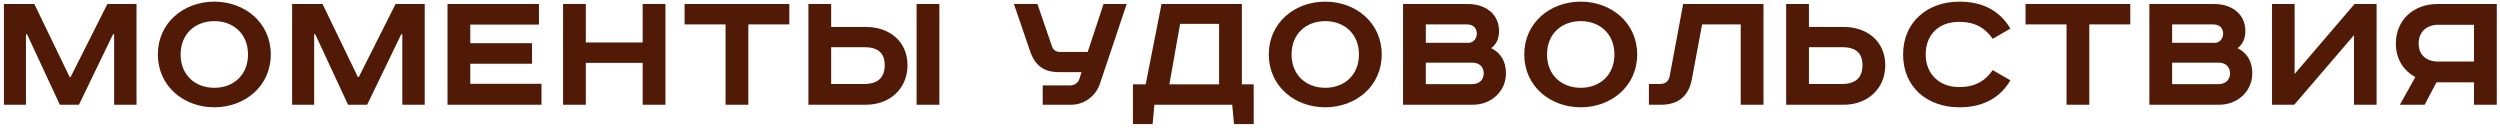 <?xml version="1.0" encoding="UTF-8"?> <svg xmlns="http://www.w3.org/2000/svg" width="549" height="28" viewBox="0 0 549 28" fill="none"> <path d="M0.86 0.88H7.54L15.3 16.92H15.5L23.58 0.88H29.98V23H25.06V7.52H24.82L17.34 23H13.14L5.94 7.52H5.7V23H0.86V0.88ZM39.665 11.96C39.665 16.52 42.905 19.28 47.065 19.28C51.225 19.28 54.465 16.52 54.465 11.96C54.465 7.4 51.225 4.64 47.065 4.64C42.905 4.64 39.665 7.4 39.665 11.96ZM59.465 11.96C59.465 18.92 53.785 23.56 47.065 23.56C40.345 23.56 34.665 18.92 34.665 11.96C34.665 5 40.345 0.36 47.065 0.36C53.785 0.36 59.465 5 59.465 11.96ZM64.149 0.88H70.829L78.589 16.92H78.789L86.869 0.88H93.269V23H88.349V7.52H88.109L80.629 23H76.429L69.229 7.52H68.989V23H64.149V0.88ZM98.274 0.88H118.354V5.4H103.274V9.48H116.834V14H103.274V18.4H118.914V23H98.274V0.88ZM123.649 0.88H128.649V9.32H141.129V0.88H146.129V23H141.129V13.8H128.649V23H123.649V0.88ZM150.334 0.88H173.334V5.36H164.334V23H159.334V5.36H150.334V0.88ZM201.284 0.88H206.284V23H201.284V0.88ZM177.524 0.88H182.524V5.92H190.164C195.364 5.92 199.284 9.12 199.284 14.32C199.284 19.52 195.364 23 190.164 23H177.524V0.88ZM182.524 10.36V18.44H189.804C192.764 18.44 194.284 17.04 194.284 14.32C194.284 11.6 192.764 10.36 189.804 10.36H182.524ZM222.661 0.88H227.821L231.021 10.2C231.301 11 231.941 11.4 232.741 11.4H238.861L242.341 0.88H247.421L241.541 18.4C240.621 21.08 238.141 23 235.221 23H228.981V18.76H234.981C235.861 18.76 236.701 18.28 237.021 17.36L237.501 15.84H232.501C229.221 15.84 227.261 14.32 226.221 11.28L222.661 0.88ZM255.072 0.88H272.712V18.52H275.312V27.24H270.992L270.592 23H253.512L253.112 27.24H248.792V18.52H251.592L255.072 0.88ZM259.152 5.24L256.792 18.52H267.712V5.24H259.152ZM283.626 11.96C283.626 16.52 286.866 19.28 291.026 19.28C295.186 19.28 298.426 16.52 298.426 11.96C298.426 7.4 295.186 4.64 291.026 4.64C286.866 4.64 283.626 7.4 283.626 11.96ZM303.426 11.96C303.426 18.92 297.746 23.56 291.026 23.56C284.306 23.56 278.626 18.92 278.626 11.96C278.626 5 284.306 0.36 291.026 0.36C297.746 0.36 303.426 5 303.426 11.96ZM308.11 0.88H322.35C326.35 0.88 329.19 3.2 329.19 6.8C329.19 8.4 328.63 9.76 327.47 10.56C329.51 11.6 330.71 13.4 330.71 16.12C330.71 19.92 327.63 23 323.43 23H308.11V0.88ZM313.11 5.36V9.4H322.51C323.59 9.4 324.31 8.4 324.31 7.4C324.31 6.44 323.79 5.36 322.11 5.36H313.11ZM313.11 13.76V18.48H323.27C324.87 18.48 325.83 17.48 325.83 16.12C325.83 14.68 324.83 13.76 323.39 13.76H313.11ZM339.728 11.96C339.728 16.52 342.968 19.28 347.128 19.28C351.288 19.28 354.528 16.52 354.528 11.96C354.528 7.4 351.288 4.64 347.128 4.64C342.968 4.64 339.728 7.4 339.728 11.96ZM359.528 11.96C359.528 18.92 353.848 23.56 347.128 23.56C340.408 23.56 334.728 18.92 334.728 11.96C334.728 5 340.408 0.36 347.128 0.36C353.848 0.36 359.528 5 359.528 11.96ZM369.621 0.88H387.261V23H382.261V5.36H373.781L371.541 17.36C370.821 21.28 368.381 23 364.741 23H362.101V18.44H364.501C365.661 18.44 366.421 17.92 366.661 16.72L369.621 0.88ZM392.243 0.88H397.243V5.92H404.883C410.083 5.92 414.003 9.12 414.003 14.32C414.003 19.52 410.083 23 404.883 23H392.243V0.88ZM397.243 10.36V18.44H404.523C407.483 18.44 409.003 17.04 409.003 14.32C409.003 11.6 407.483 10.36 404.523 10.36H397.243ZM441.481 6.28L437.601 8.52C435.921 6.12 433.721 4.8 430.201 4.8C425.761 4.8 422.881 7.6 422.881 11.96C422.881 16.24 425.881 19.12 430.201 19.12C433.721 19.12 435.921 17.8 437.601 15.4L441.481 17.64C439.201 21.52 435.441 23.56 430.281 23.56C423.201 23.56 417.921 19.12 417.921 11.96C417.921 4.8 423.321 0.36 430.281 0.36C435.441 0.36 439.201 2.4 441.481 6.28ZM444.81 0.88H467.81V5.36H458.81V23H453.81V5.36H444.81V0.88ZM472.001 0.88H486.241C490.241 0.88 493.081 3.2 493.081 6.8C493.081 8.4 492.521 9.76 491.361 10.56C493.401 11.6 494.601 13.4 494.601 16.12C494.601 19.92 491.521 23 487.321 23H472.001V0.88ZM477.001 5.36V9.4H486.401C487.481 9.4 488.201 8.4 488.201 7.4C488.201 6.44 487.681 5.36 486.001 5.36H477.001ZM477.001 13.76V18.48H487.161C488.761 18.48 489.721 17.48 489.721 16.12C489.721 14.68 488.721 13.76 487.281 13.76H477.001ZM498.938 0.88H503.898V16.24L517.058 0.88H521.898V23H516.938V7.72L503.818 23H498.938V0.88ZM548.292 0.88V23H543.292V18.08H535.052L532.452 23H527.012L530.412 16.92C527.812 15.52 526.132 12.96 526.132 9.56C526.132 4.36 530.052 0.88 535.252 0.88H548.292ZM543.292 5.44H535.452C532.892 5.44 531.132 7 531.132 9.56C531.132 12.12 532.892 13.52 535.452 13.52H543.292V5.44Z" fill="#501A06"></path> </svg> 